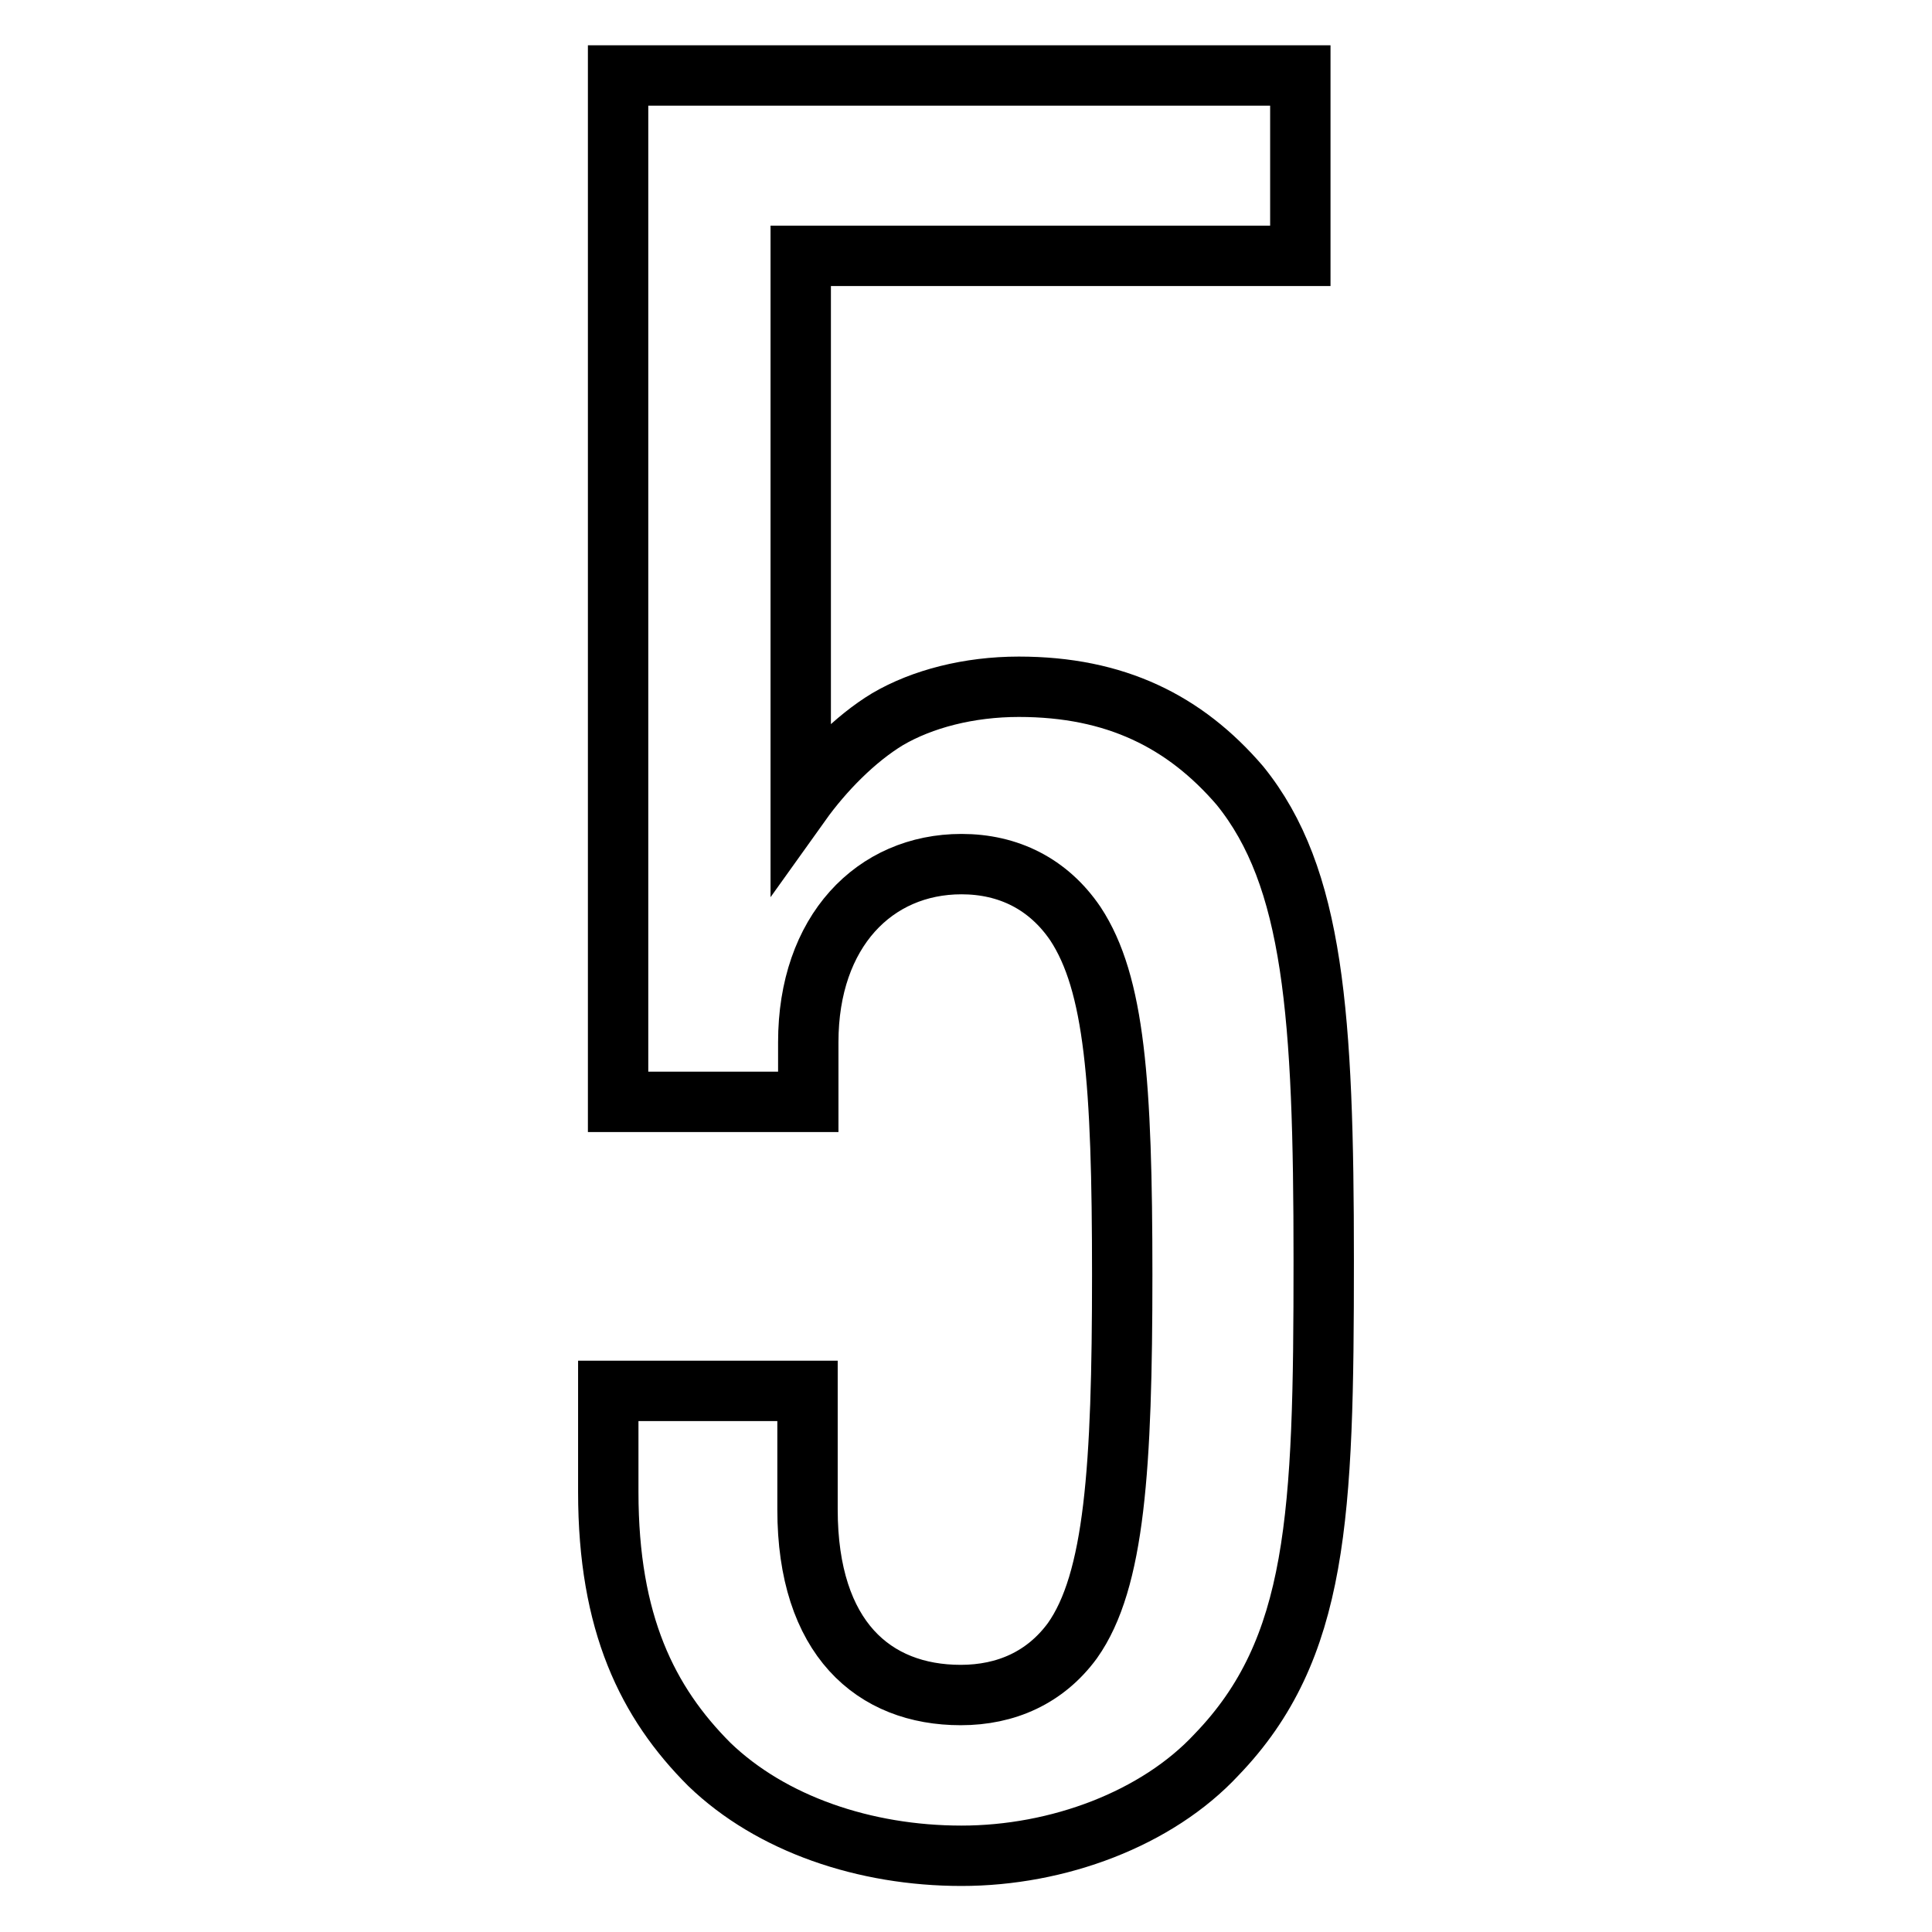 <?xml version="1.0" encoding="utf-8"?>
<!-- Svg Vector Icons : http://www.onlinewebfonts.com/icon -->
<!DOCTYPE svg PUBLIC "-//W3C//DTD SVG 1.1//EN" "http://www.w3.org/Graphics/SVG/1.1/DTD/svg11.dtd">
<svg version="1.1" xmlns="http://www.w3.org/2000/svg" xmlns:xlink="http://www.w3.org/1999/xlink" x="0px" y="0px" viewBox="0 0 256 256" enable-background="new 0 0 256 256" xml:space="preserve">
<g> <path stroke-width="8" fill-opacity="0" stroke="#000000"  d="M175.4,167c0-32.5-1.3-50.8-11.1-62.9C157,95.6,147.8,91,135,91c-6.6,0-12.8,1.6-17.4,4.3 c-4.3,2.6-8.5,6.9-11.5,11.1V33.9h66.2V10H81.9v136h25.2v-7.9c0-14.7,8.8-23.6,20.3-23.6c6.2,0,11.5,2.6,15.1,7.9 c5.2,7.9,6.2,21,6.2,46.5c0,25.6-1,40.6-6.6,48.5c-3.6,4.9-8.8,7.2-14.8,7.2c-11.5,0-20.3-7.5-20.3-24.6v-15.7H80.6v13.4 c0,17.4,5.2,27.9,13.4,36.1c8.2,7.9,20.6,12.1,33.4,12.1c12.8,0,25.9-4.9,33.8-13.4C174.7,218.5,175.4,200.8,175.4,167L175.4,167z" /></g>
</svg>